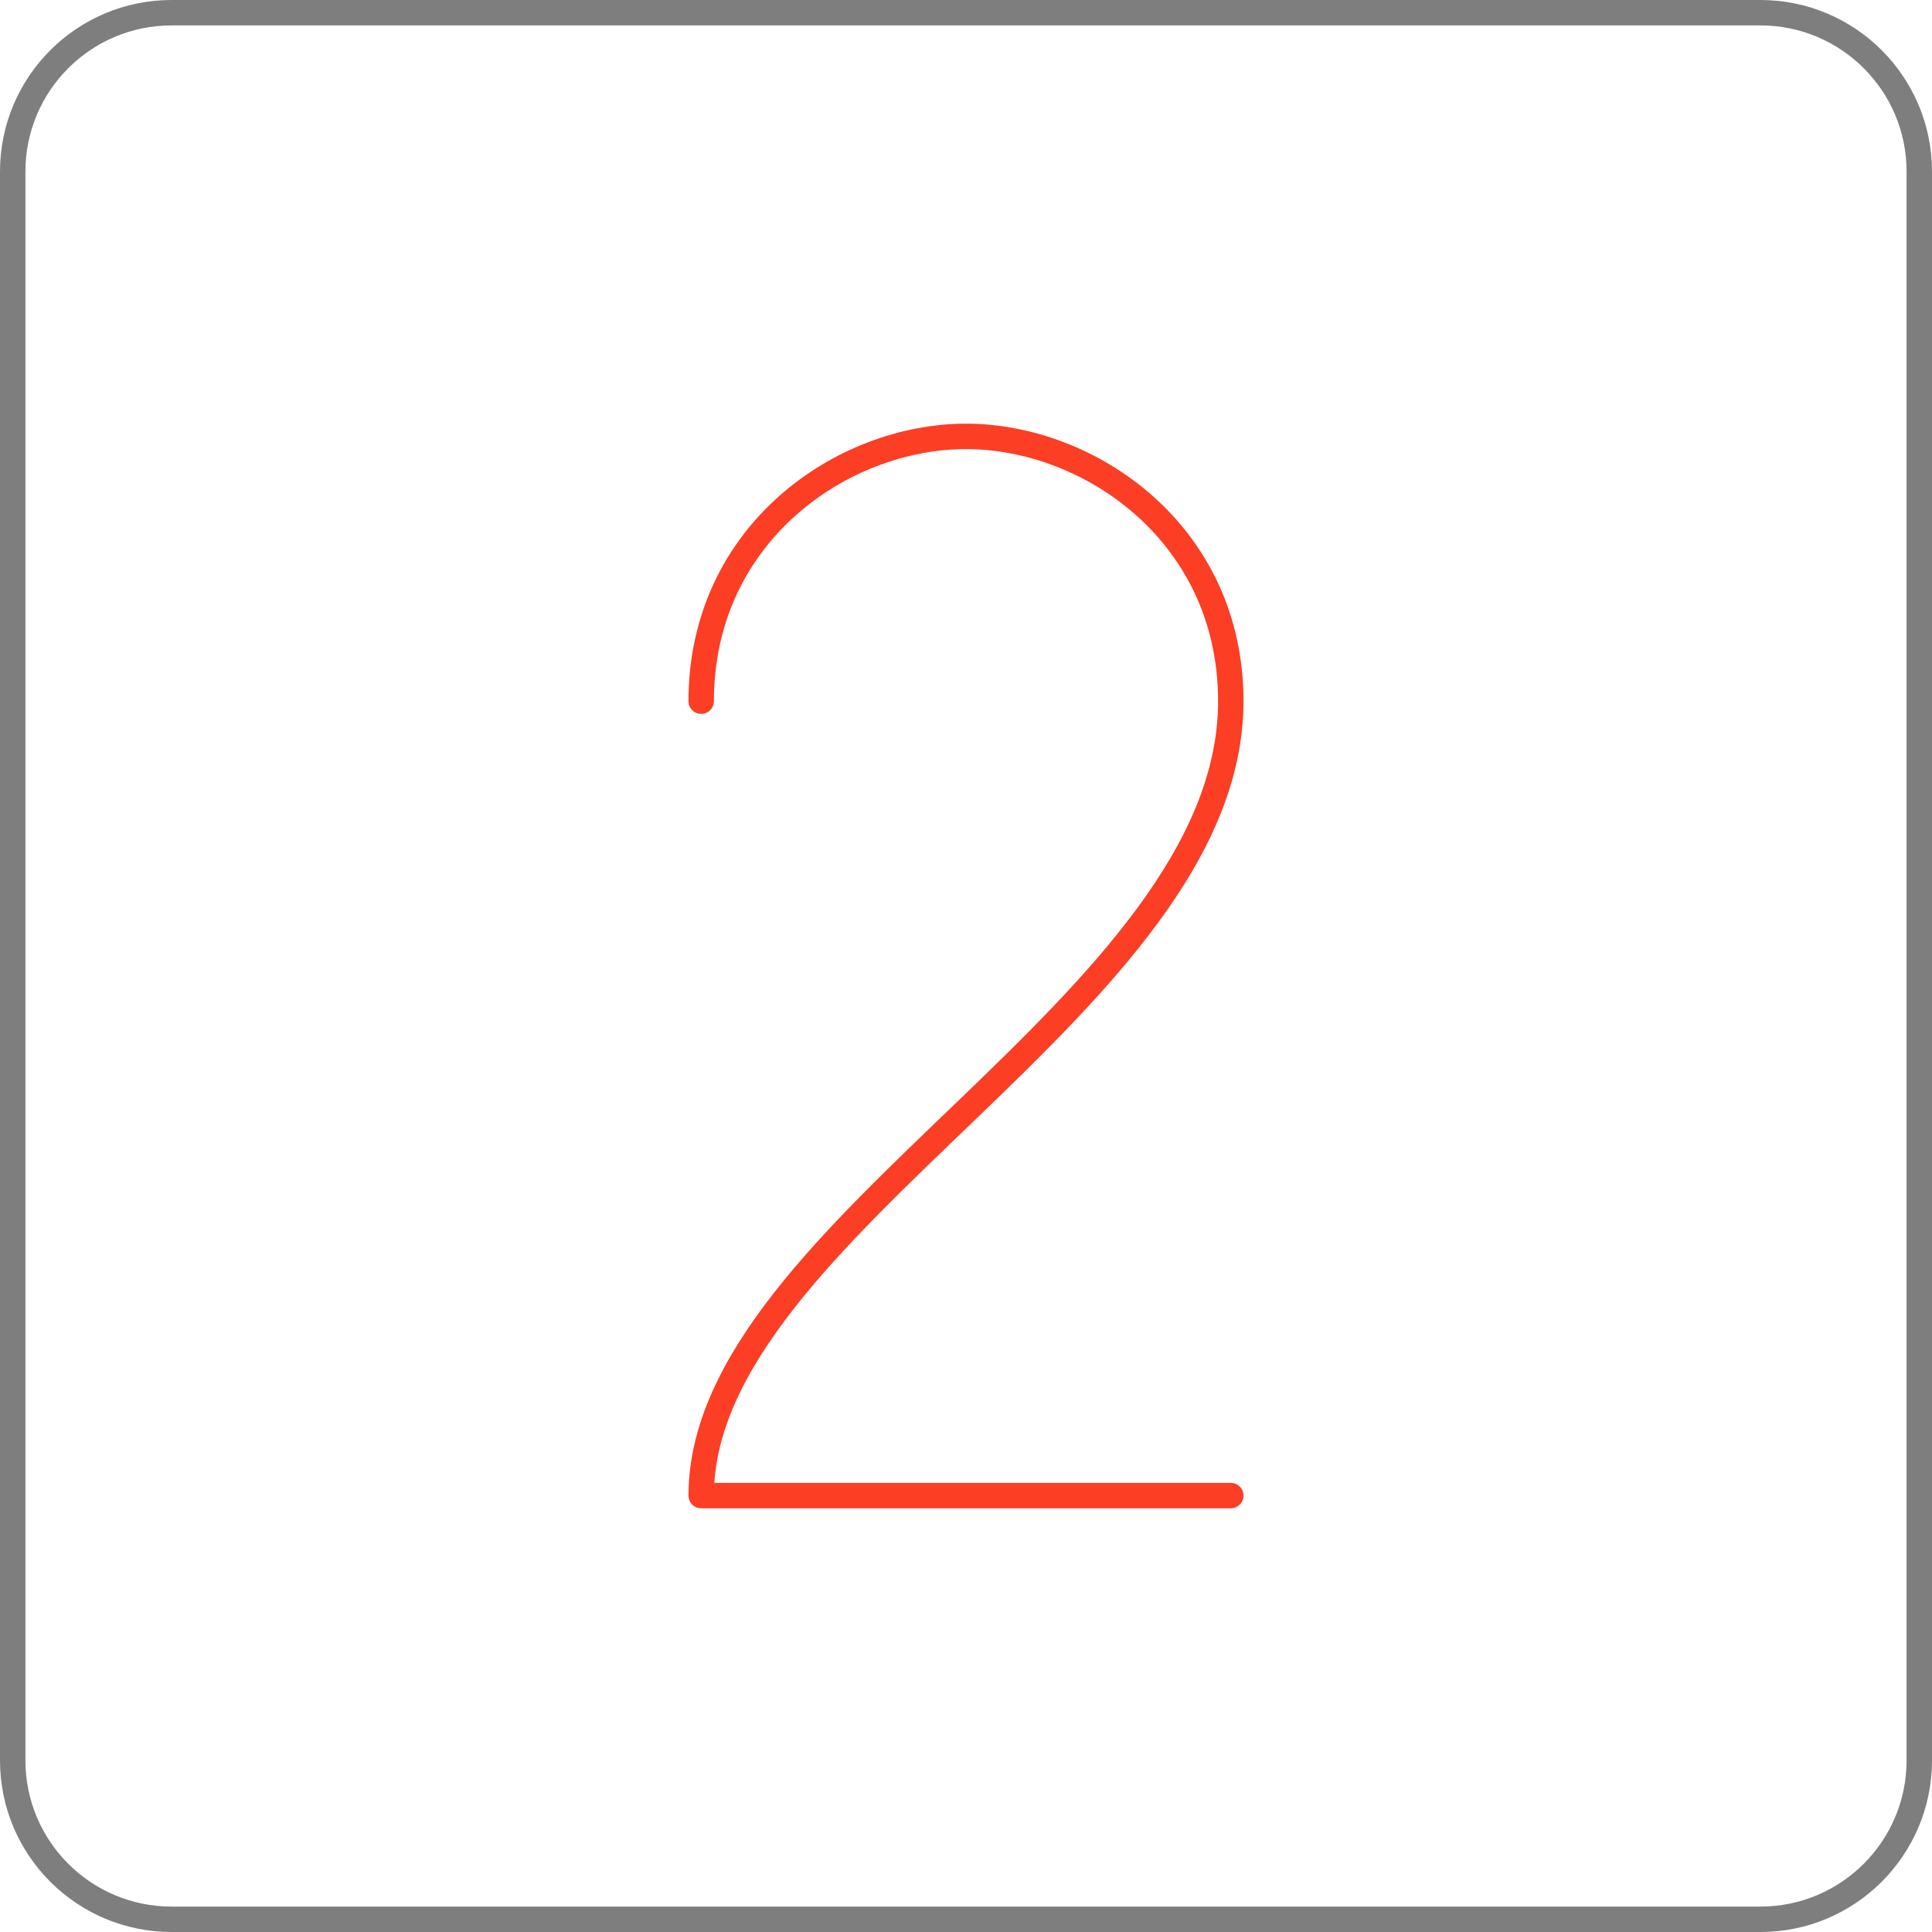 <?xml version="1.0" encoding="UTF-8"?> <svg xmlns="http://www.w3.org/2000/svg" width="76" height="76" viewBox="0 0 76 76" fill="none"><path d="M69.25 0.5H6.75C3.298 0.5 0.5 3.298 0.5 6.75V69.25C0.5 72.702 3.298 75.5 6.75 75.5H69.25C72.702 75.5 75.5 72.702 75.5 69.25V6.75C75.5 3.298 72.702 0.5 69.25 0.5Z" stroke="#7E7E7E" stroke-linecap="round" stroke-linejoin="round"></path><path d="M27.583 27.583C27.583 20.986 33.139 17.166 38 17.166C42.861 17.166 48.416 20.986 48.416 27.583C48.416 39.458 27.583 48.277 27.583 58.833H48.416" stroke="#FC3E24" stroke-linecap="round" stroke-linejoin="round"></path></svg> 